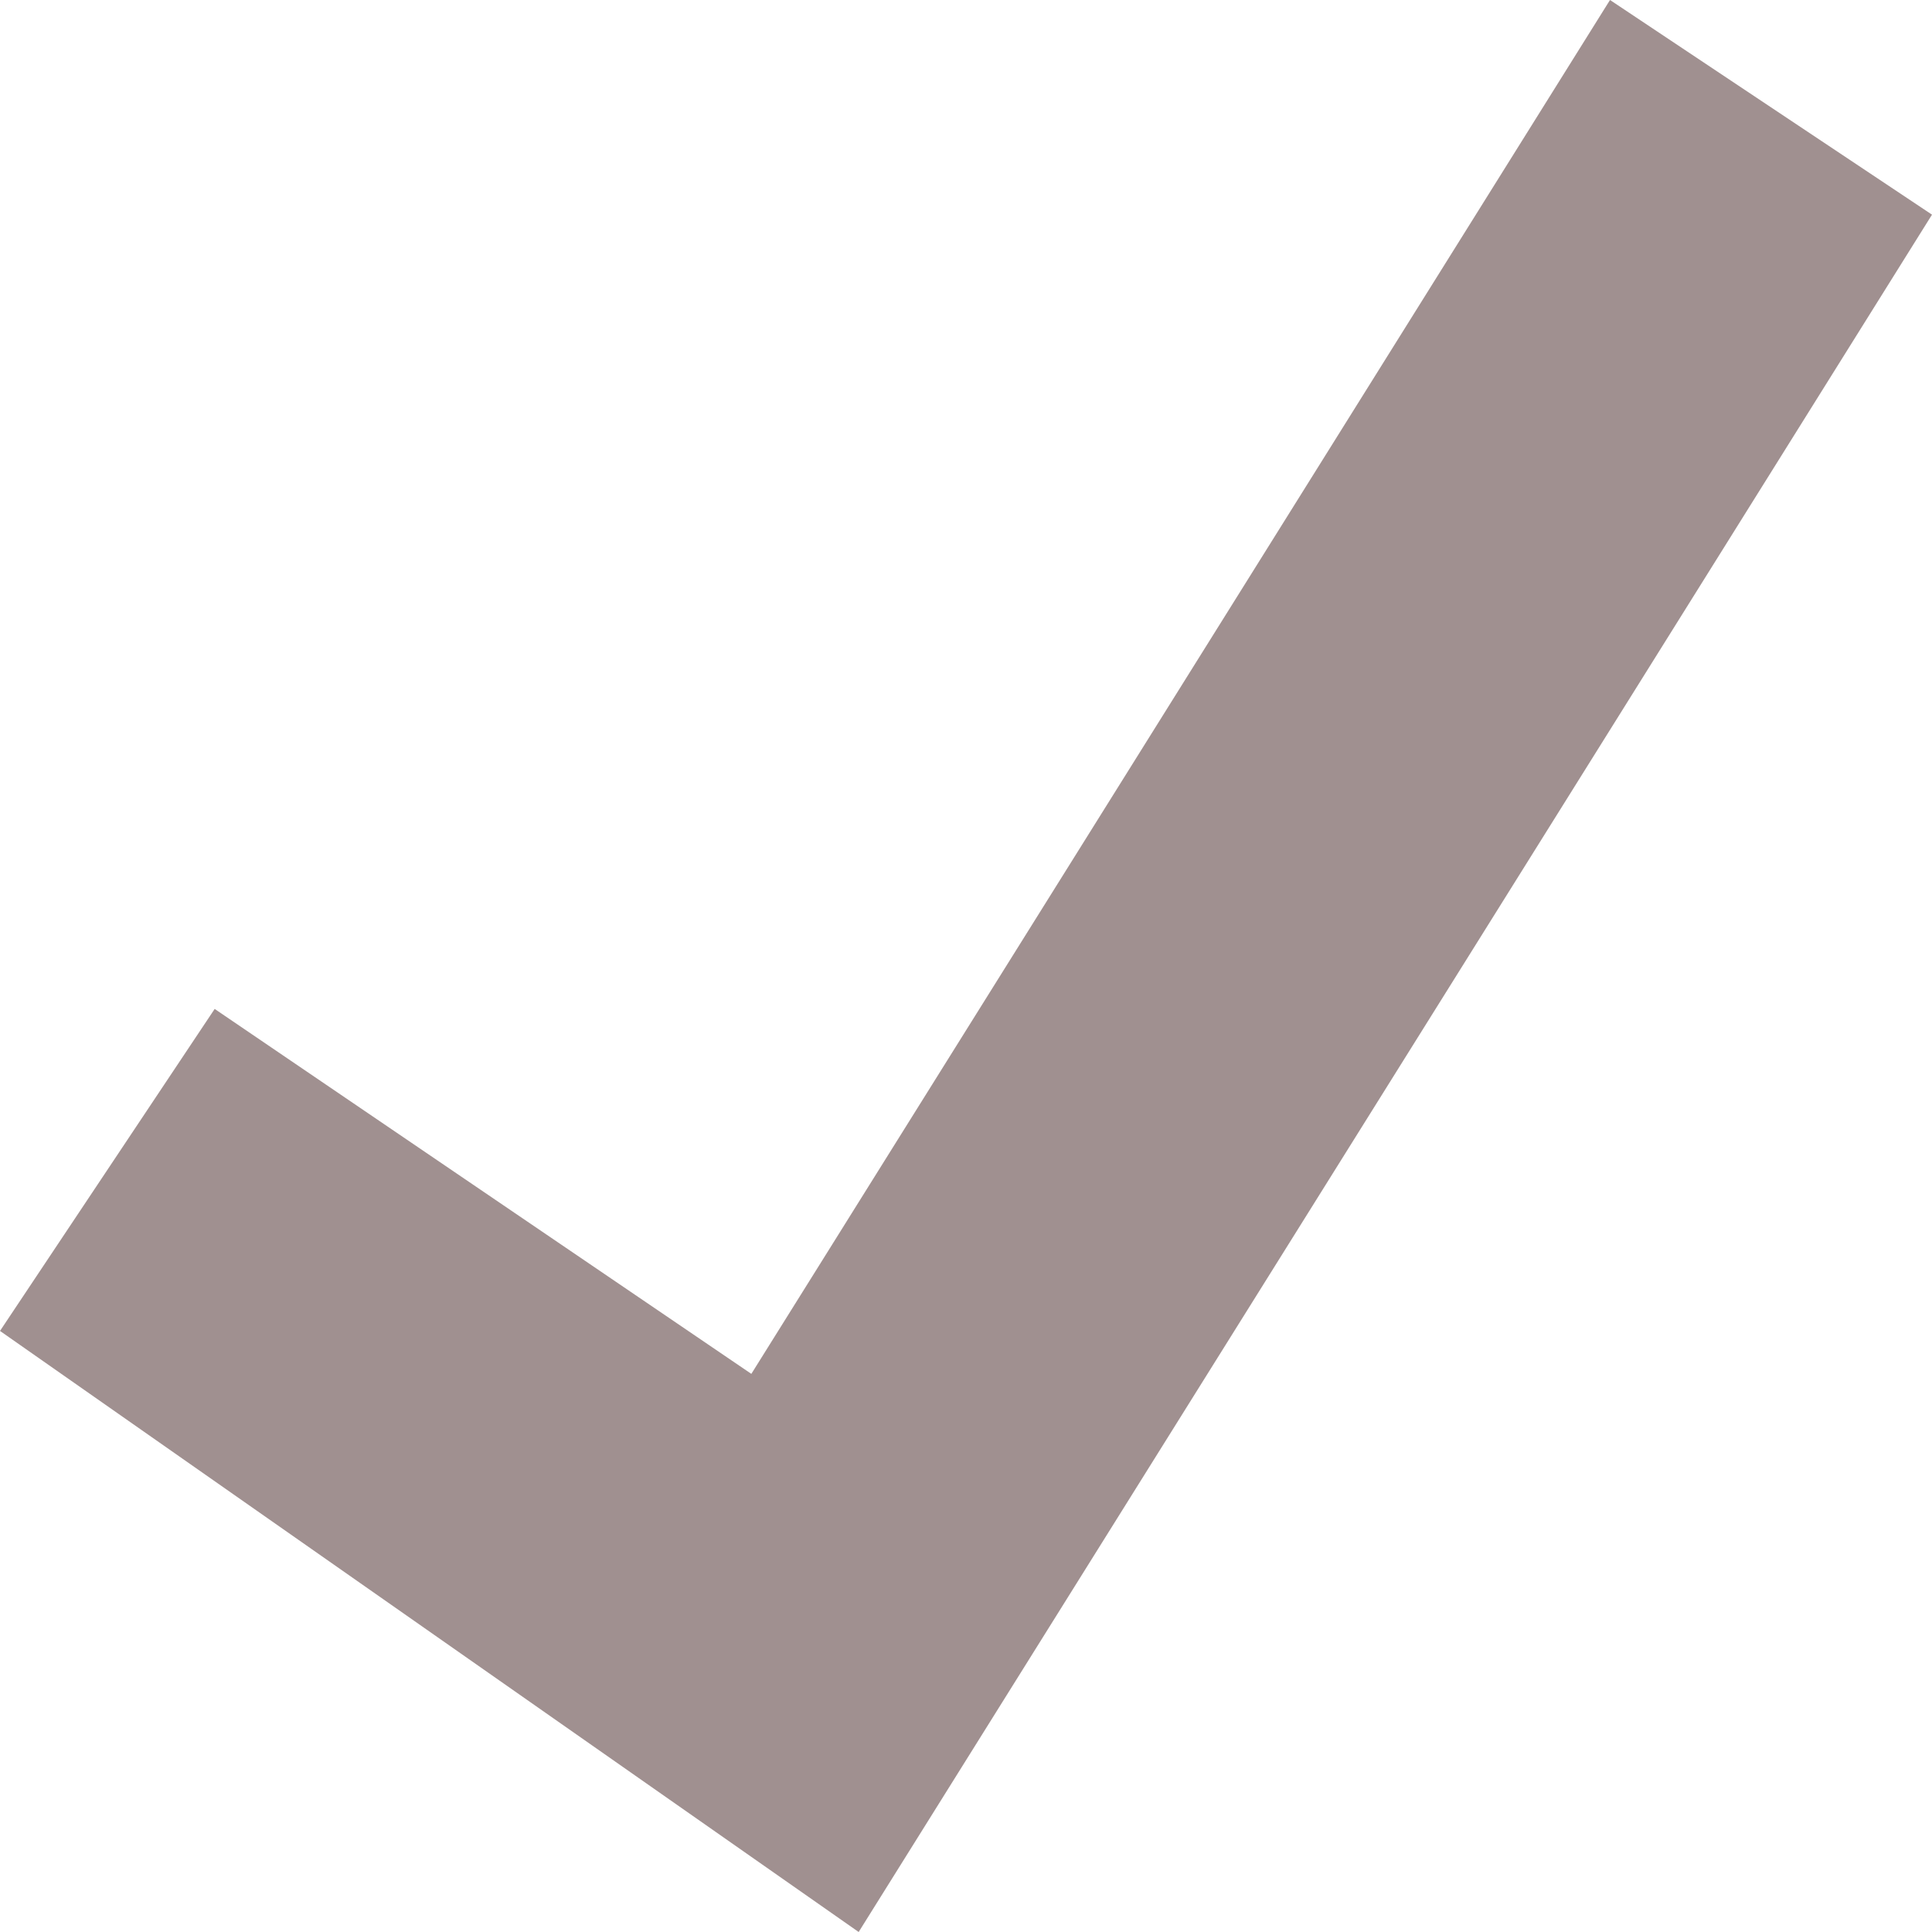 <?xml version="1.0" encoding="utf-8"?>
<!-- This Source Code Form is subject to the terms of the Mozilla Public
   - License, v. 2.0. If a copy of the MPL was not distributed with this
   - file, You can obtain one at http://mozilla.org/MPL/2.0/. -->
<svg xmlns="http://www.w3.org/2000/svg" viewBox="0 0 9 9">
  <polygon fill="#A09090" points="4,9 0,6.2 1,4.7 3.5,6.4 7.5,0 9,1 "/>
</svg>
